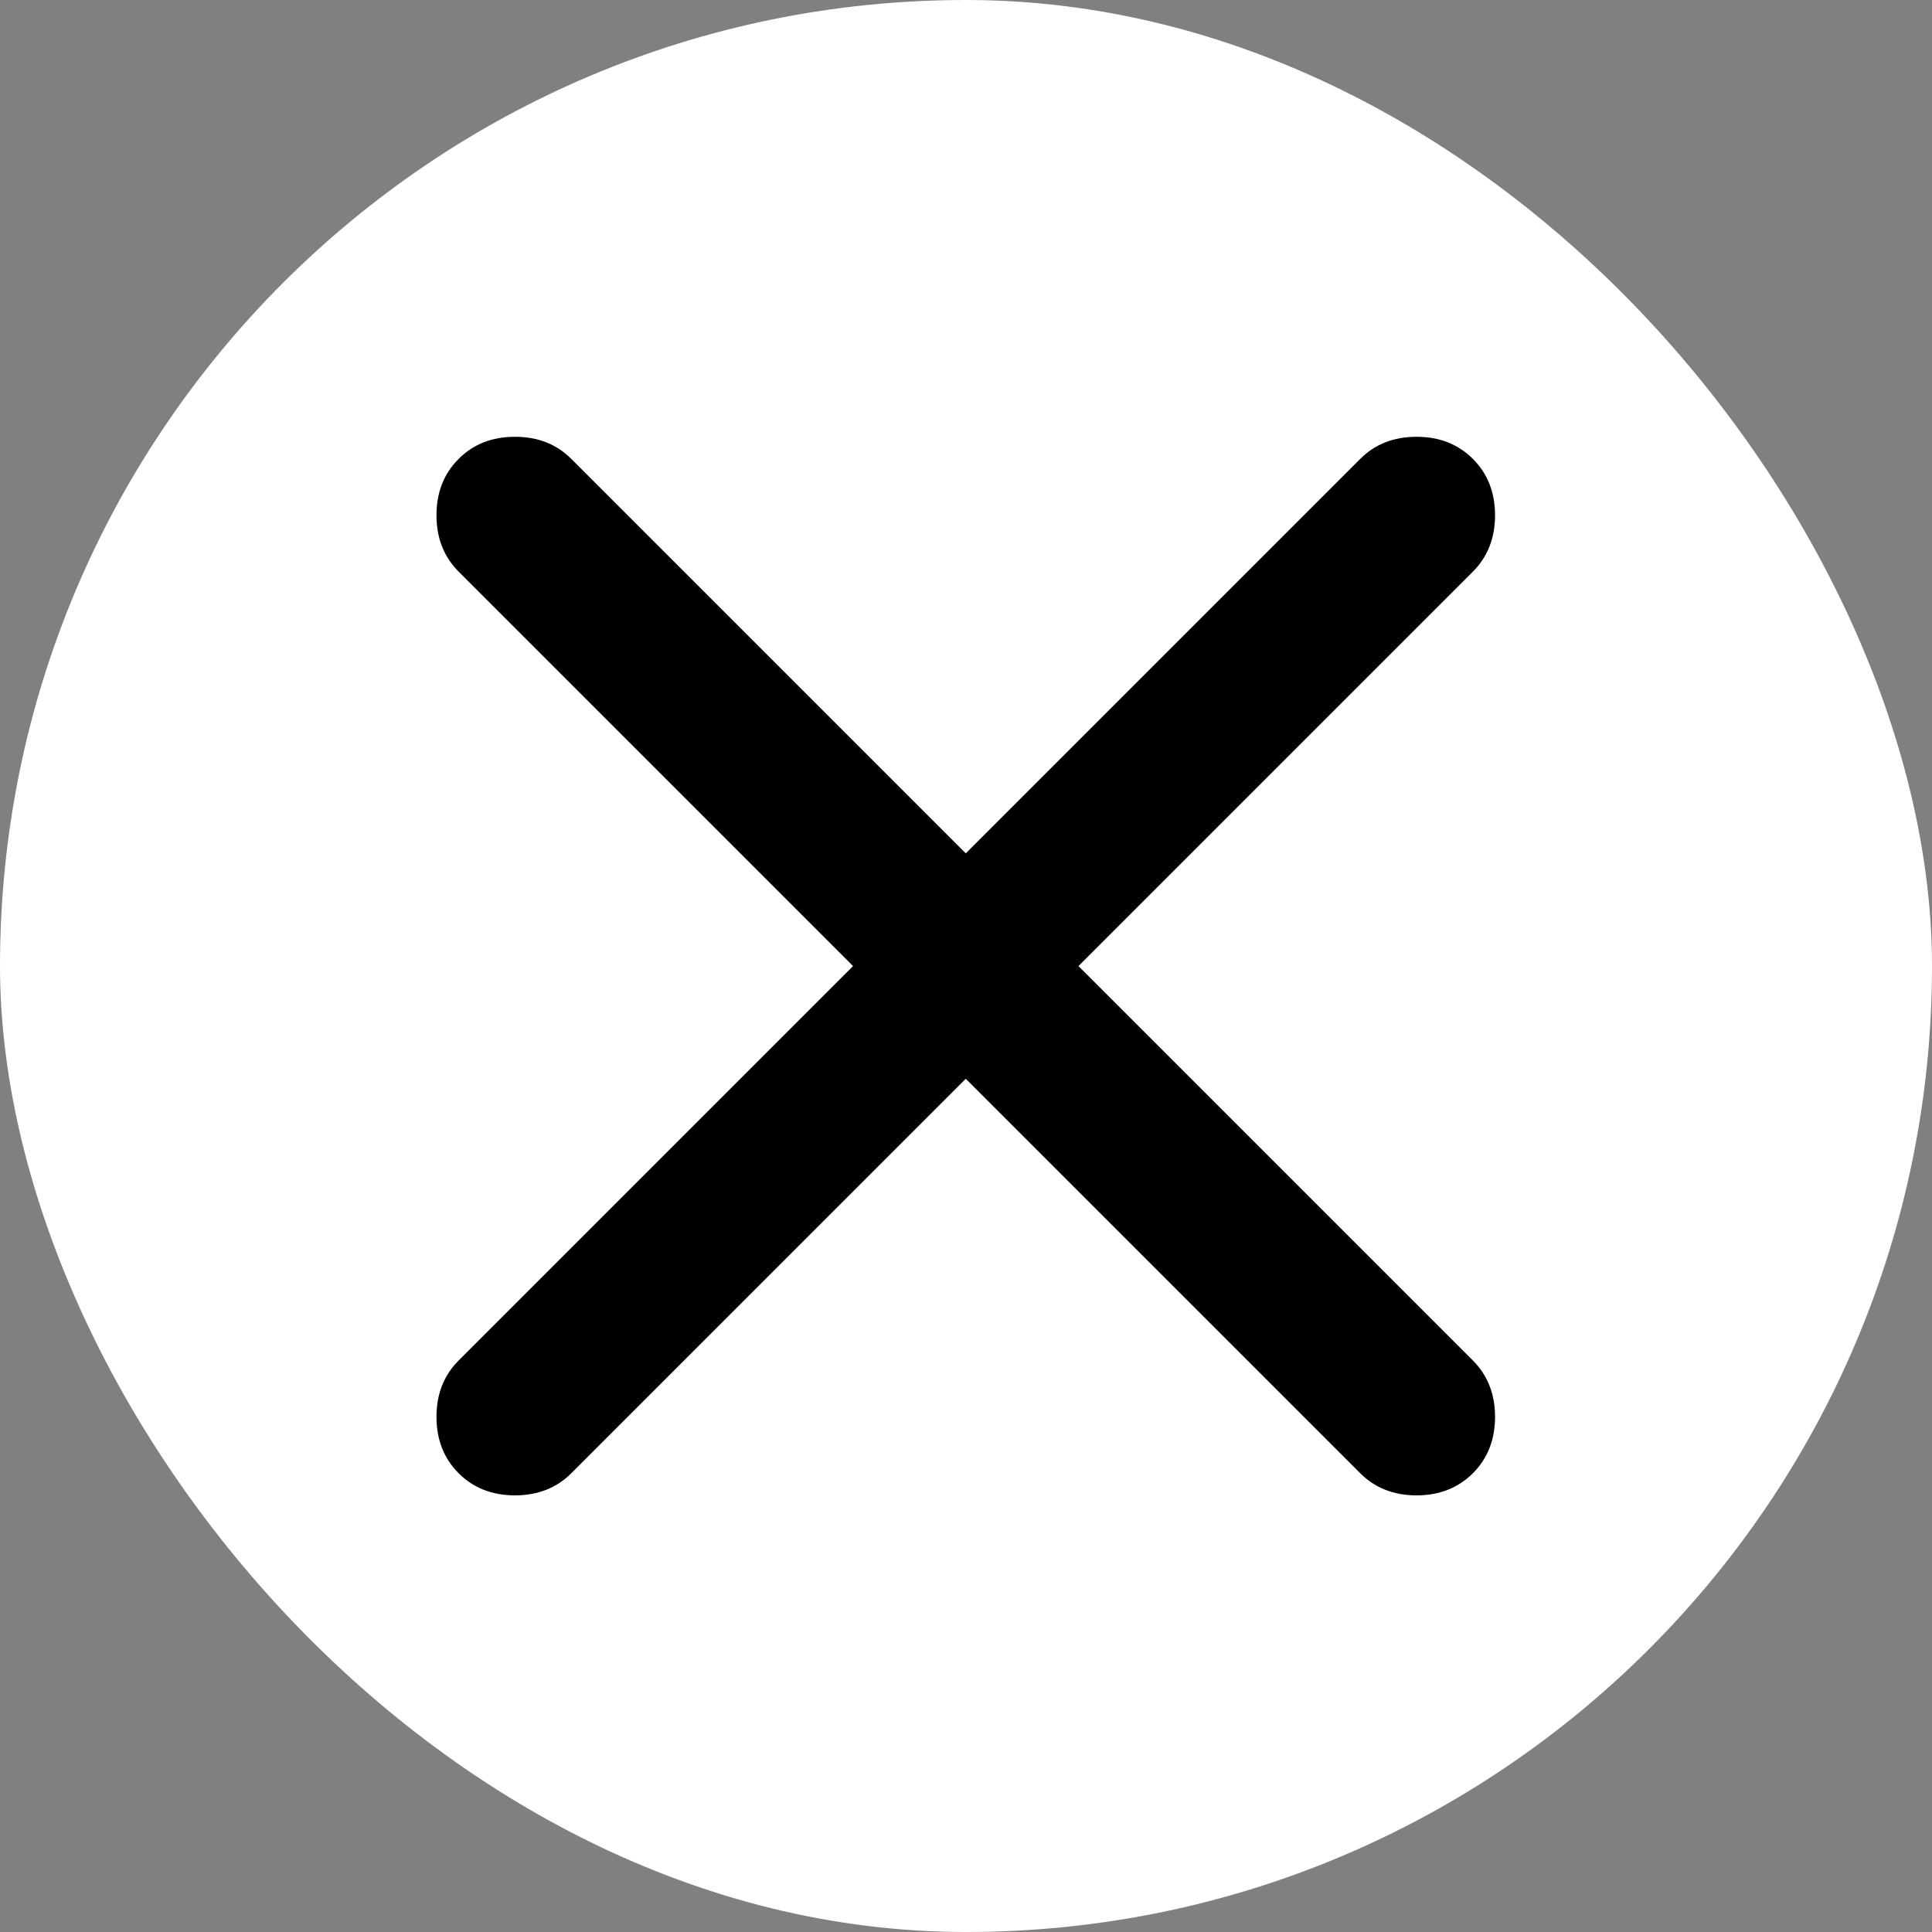<svg width="24" height="24" viewBox="0 0 24 24" fill="none" xmlns="http://www.w3.org/2000/svg">
<rect x="0" y="0" width="24" height="24" fill="#808080" stroke="none"/>
<rect width="24" height="24" rx="12" fill="white"/>
<path d="M11.997 13.401L7.097 18.301C6.914 18.484 6.68 18.576 6.397 18.576C6.114 18.576 5.88 18.484 5.697 18.301C5.514 18.117 5.422 17.884 5.422 17.601C5.422 17.317 5.514 17.084 5.697 16.901L10.597 12.001L5.697 7.101C5.514 6.917 5.422 6.684 5.422 6.401C5.422 6.117 5.514 5.884 5.697 5.701C5.88 5.517 6.114 5.426 6.397 5.426C6.68 5.426 6.914 5.517 7.097 5.701L11.997 10.601L16.897 5.701C17.08 5.517 17.314 5.426 17.597 5.426C17.88 5.426 18.113 5.517 18.297 5.701C18.48 5.884 18.572 6.117 18.572 6.401C18.572 6.684 18.48 6.917 18.297 7.101L13.397 12.001L18.297 16.901C18.48 17.084 18.572 17.317 18.572 17.601C18.572 17.884 18.48 18.117 18.297 18.301C18.113 18.484 17.88 18.576 17.597 18.576C17.314 18.576 17.08 18.484 16.897 18.301L11.997 13.401Z" fill="black"/>
</svg>
